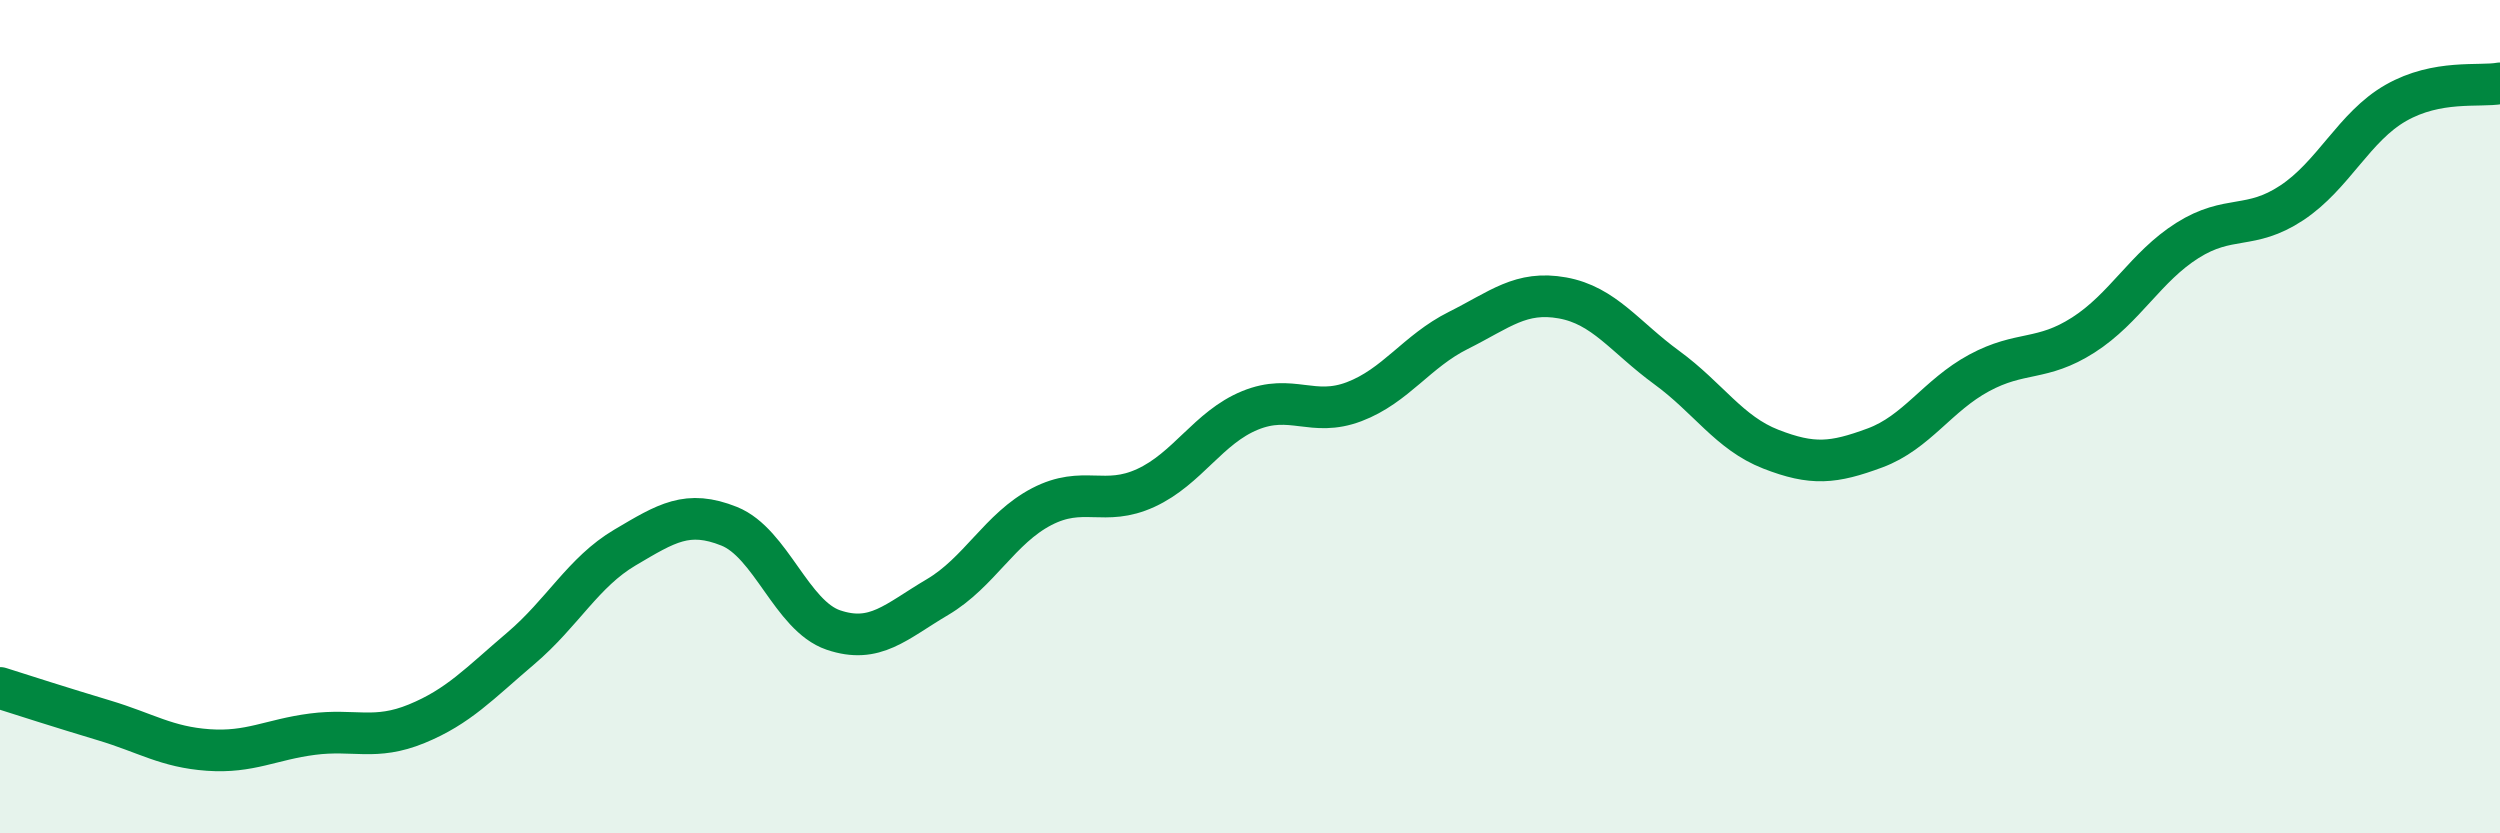 
    <svg width="60" height="20" viewBox="0 0 60 20" xmlns="http://www.w3.org/2000/svg">
      <path
        d="M 0,16.51 C 0.5,16.67 1.5,16.99 2.5,17.29 C 3.5,17.59 4,17.93 5,18 C 6,18.07 6.5,17.75 7.5,17.62 C 8.5,17.49 9,17.78 10,17.37 C 11,16.96 11.5,16.41 12.5,15.56 C 13.5,14.71 14,13.73 15,13.14 C 16,12.55 16.5,12.23 17.5,12.63 C 18.5,13.03 19,14.78 20,15.12 C 21,15.46 21.5,14.92 22.5,14.33 C 23.5,13.74 24,12.68 25,12.16 C 26,11.64 26.5,12.17 27.5,11.71 C 28.5,11.25 29,10.26 30,9.85 C 31,9.44 31.5,10.02 32.5,9.64 C 33.5,9.26 34,8.43 35,7.93 C 36,7.43 36.5,6.97 37.5,7.15 C 38.5,7.33 39,8.09 40,8.82 C 41,9.55 41.5,10.39 42.5,10.78 C 43.5,11.17 44,11.12 45,10.75 C 46,10.38 46.5,9.49 47.5,8.95 C 48.5,8.41 49,8.68 50,8.04 C 51,7.4 51.5,6.4 52.5,5.77 C 53.5,5.14 54,5.53 55,4.87 C 56,4.21 56.5,3.04 57.5,2.47 C 58.5,1.9 59.5,2.09 60,2L60 20L0 20Z"
        fill="#008740"
        opacity="0.1"
        stroke-linecap="round"
        stroke-linejoin="round"
      />
      <path
        d="M 0,16.51 C 0.5,16.67 1.5,16.99 2.5,17.29 C 3.5,17.59 4,17.93 5,18 C 6,18.07 6.5,17.75 7.5,17.62 C 8.5,17.49 9,17.78 10,17.37 C 11,16.96 11.5,16.41 12.5,15.56 C 13.5,14.71 14,13.73 15,13.14 C 16,12.55 16.5,12.23 17.5,12.63 C 18.5,13.03 19,14.78 20,15.12 C 21,15.46 21.5,14.92 22.5,14.33 C 23.5,13.74 24,12.68 25,12.16 C 26,11.64 26.5,12.17 27.5,11.71 C 28.5,11.25 29,10.26 30,9.85 C 31,9.44 31.5,10.02 32.5,9.64 C 33.5,9.26 34,8.43 35,7.93 C 36,7.43 36.5,6.97 37.5,7.15 C 38.5,7.33 39,8.09 40,8.82 C 41,9.55 41.5,10.39 42.5,10.78 C 43.5,11.17 44,11.12 45,10.75 C 46,10.38 46.5,9.49 47.5,8.95 C 48.5,8.41 49,8.68 50,8.04 C 51,7.4 51.5,6.4 52.5,5.77 C 53.5,5.14 54,5.53 55,4.87 C 56,4.21 56.5,3.04 57.5,2.47 C 58.5,1.9 59.5,2.09 60,2"
        stroke="#008740"
        stroke-width="1"
        fill="none"
        stroke-linecap="round"
        stroke-linejoin="round"
      />
    </svg>
  